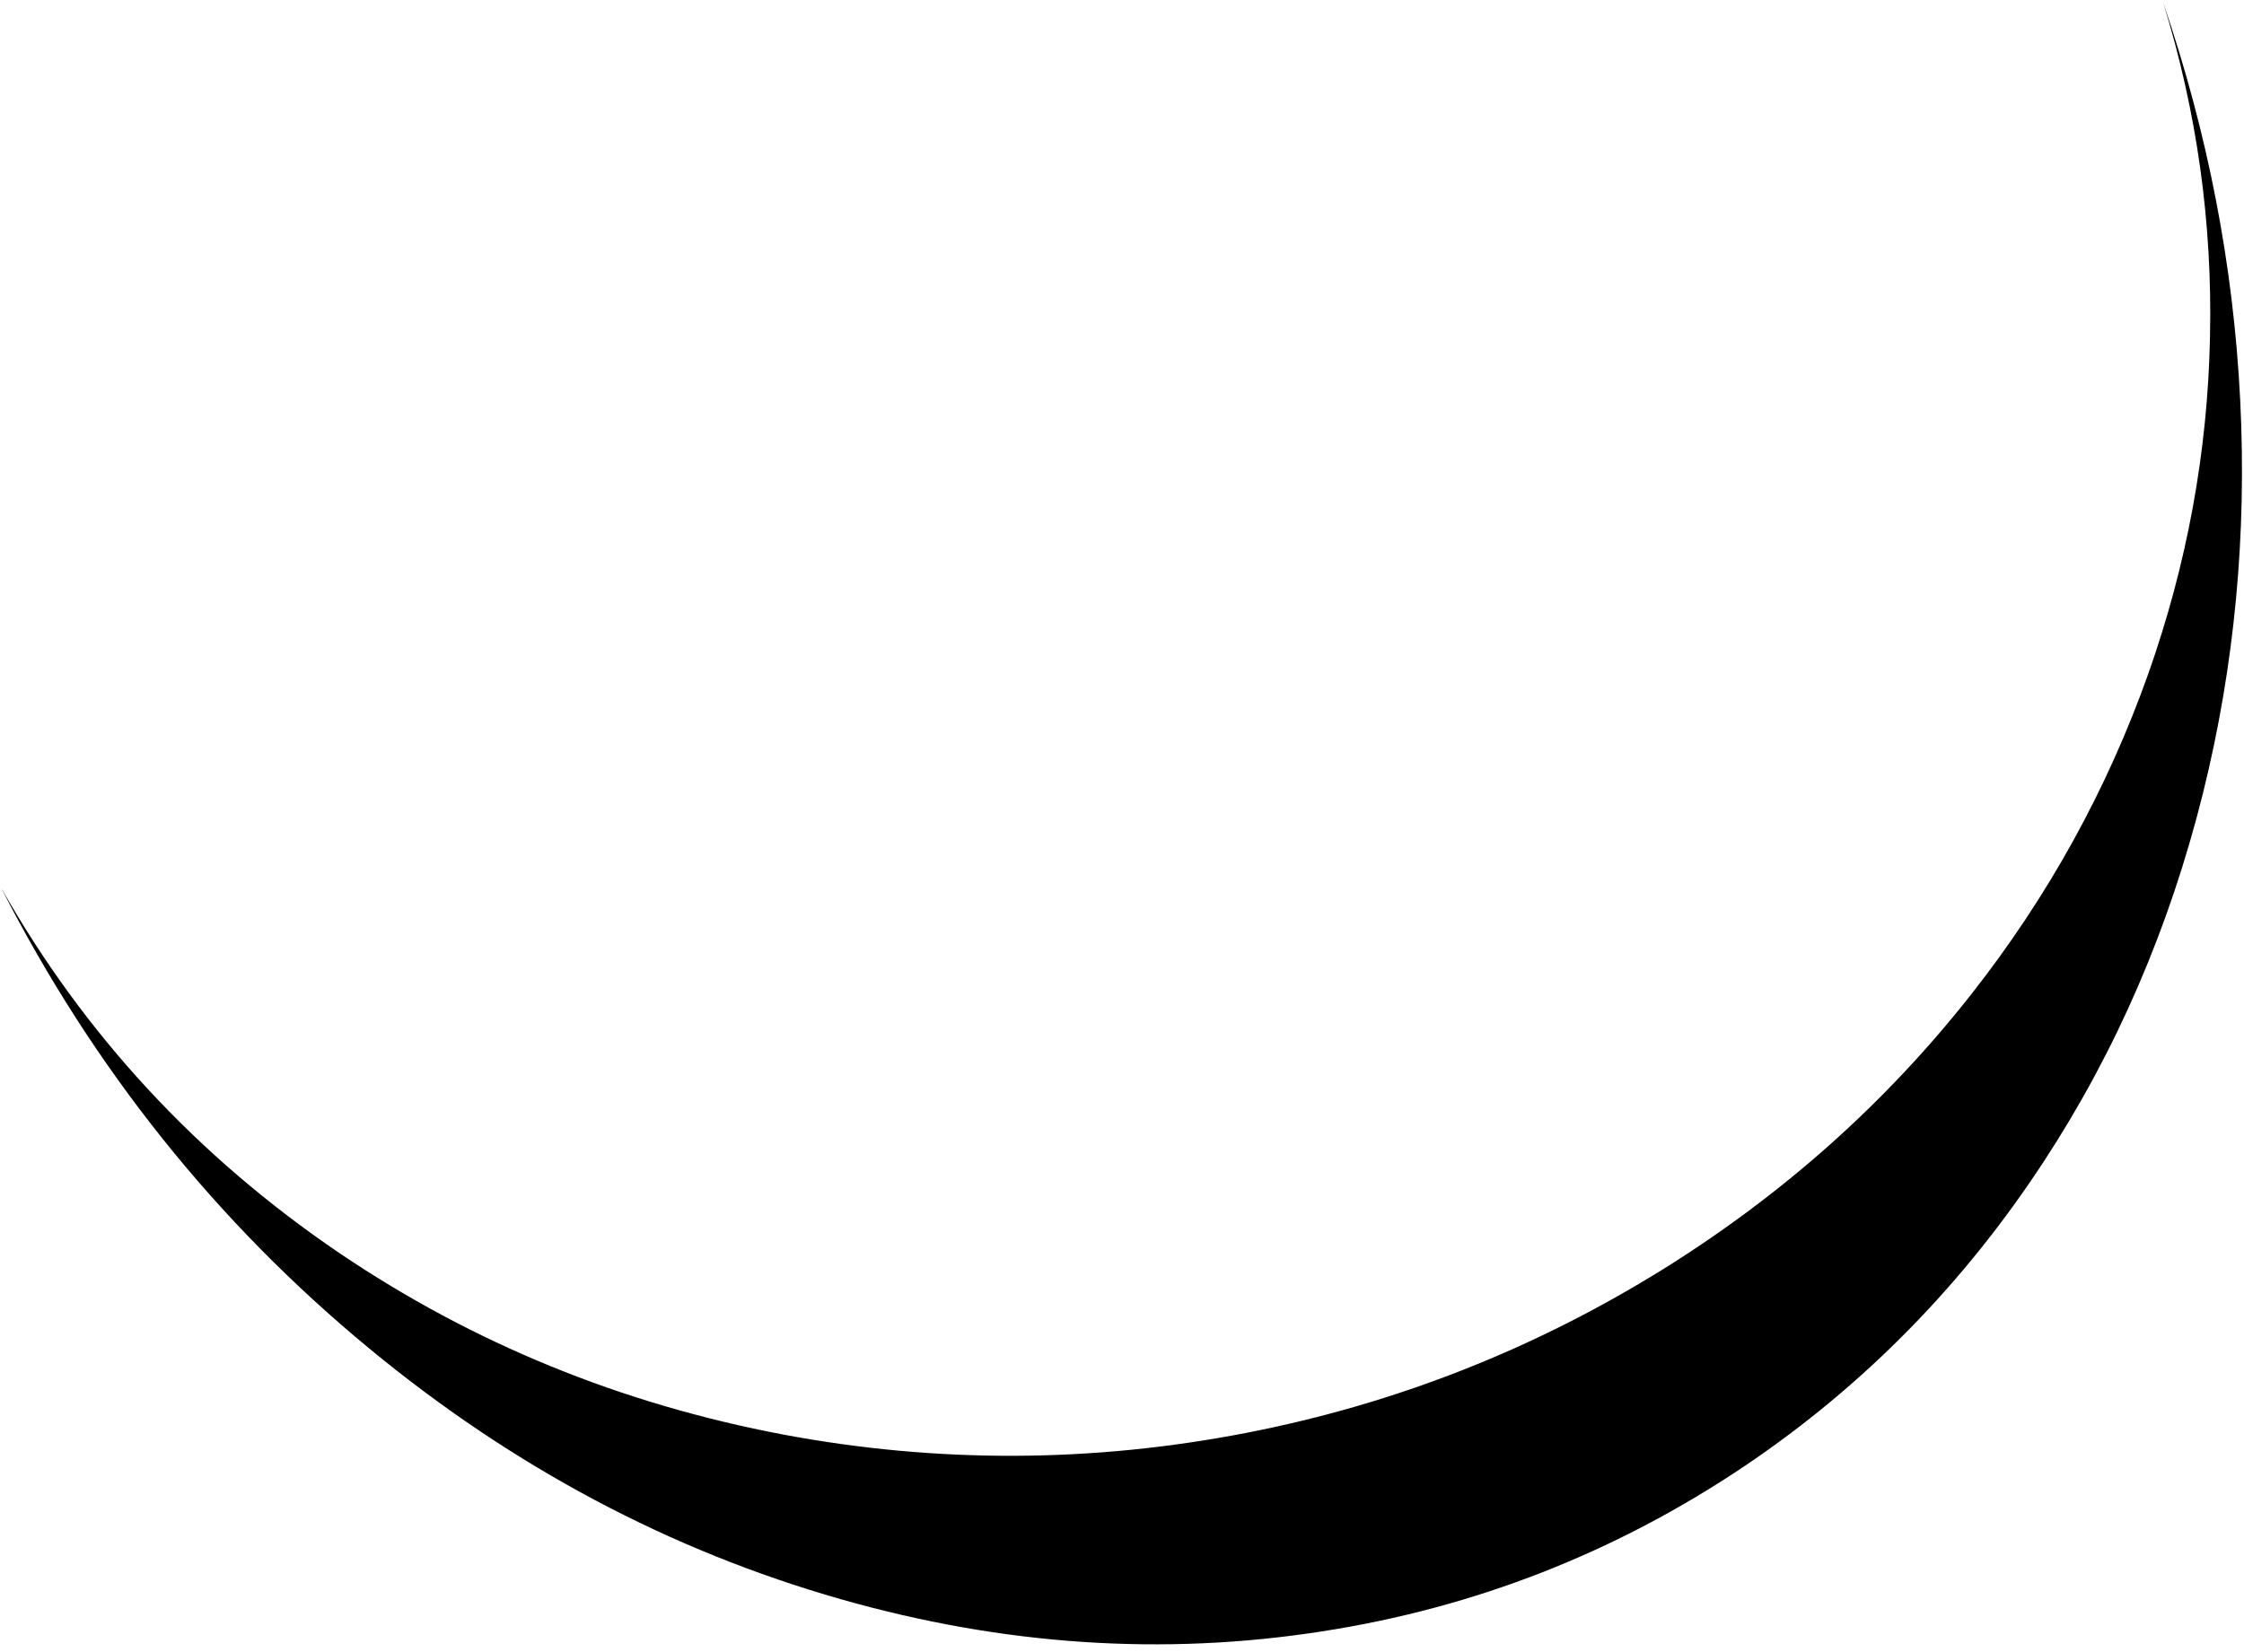 <?xml version="1.0" encoding="UTF-8" standalone="no"?>
<svg xmlns:xlink="http://www.w3.org/1999/xlink" height="260.0px" width="353.0px" xmlns="http://www.w3.org/2000/svg">
  <g transform="matrix(1.0, 0.0, 0.0, 1.0, -27.0, -152.0)">
    <path d="M288.8 351.6 Q258.3 370.6 223.15 377.45 186.65 384.55 150.3 377.75 111.9 370.5 80.35 349.15 46.8 326.35 27.2 291.75 49.05 334.45 85.1 364.2 118.95 392.15 159.3 403.65 197.5 414.55 235.0 408.7 271.1 403.1 301.5 382.65 329.6 363.7 348.55 334.7 365.65 308.55 373.55 276.8 381.0 246.75 379.4 214.9 377.8 183.15 367.3 152.45 375.25 178.15 374.65 205.05 374.1 232.1 364.95 258.0 355.25 285.35 337.1 308.45 317.05 333.95 288.8 351.6" fill="#000000" fill-rule="evenodd" stroke="none"/>
  </g>
</svg>
